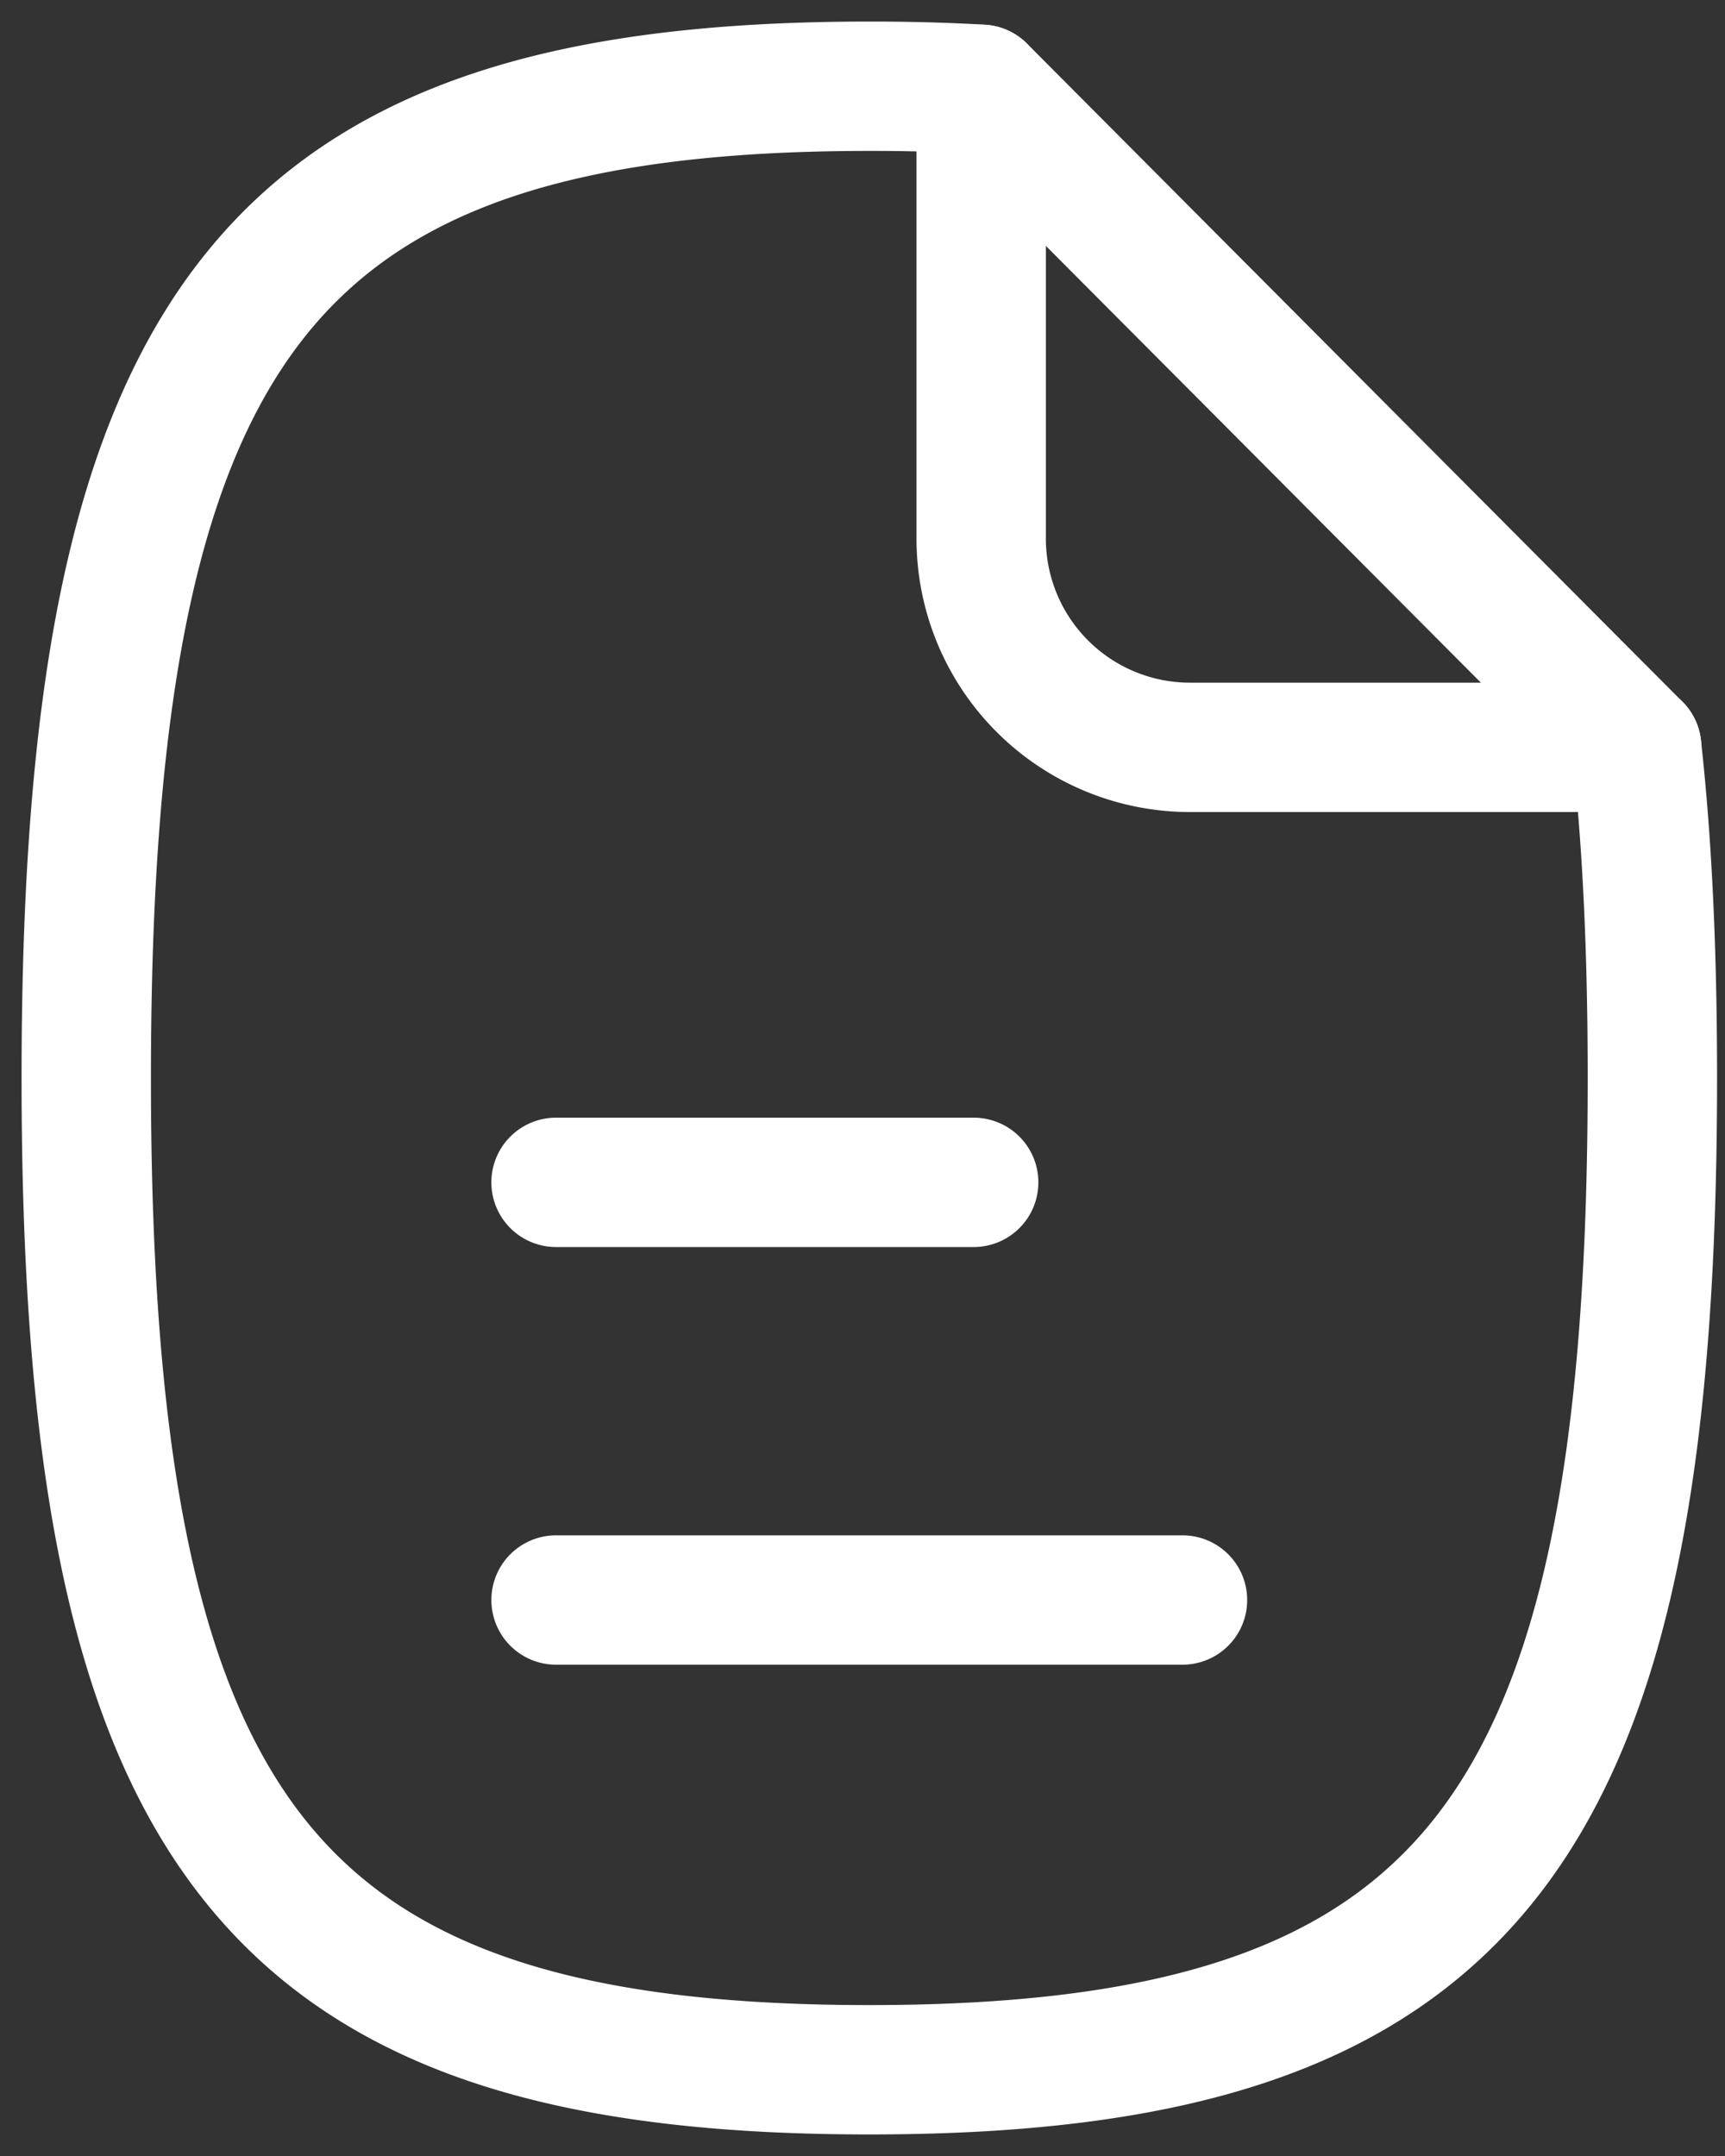 <svg xmlns="http://www.w3.org/2000/svg" width="20" height="25" fill="none"><rect width="100%" height="100%" fill="#333333" stroke="none"/><path stroke="#fff" stroke-linecap="round" stroke-linejoin="round" stroke-width="1.5" d="M6.447 13.71h4.842M6.447 18.553h7.263M11.376 1.036v5.21a2.421 2.421 0 0 0 2.421 2.42h5.179"/><path stroke="#fff" stroke-linecap="round" stroke-linejoin="round" stroke-width="1.5" d="M10.079 1C3.136 1 1 3.706 1 12.5S3.136 24 10.079 24c6.943 0 9.079-2.706 9.079-11.5 0-1.435-.057-2.708-.182-3.833l-7.6-7.632A22.434 22.434 0 0 0 10.079 1Z"/></svg>